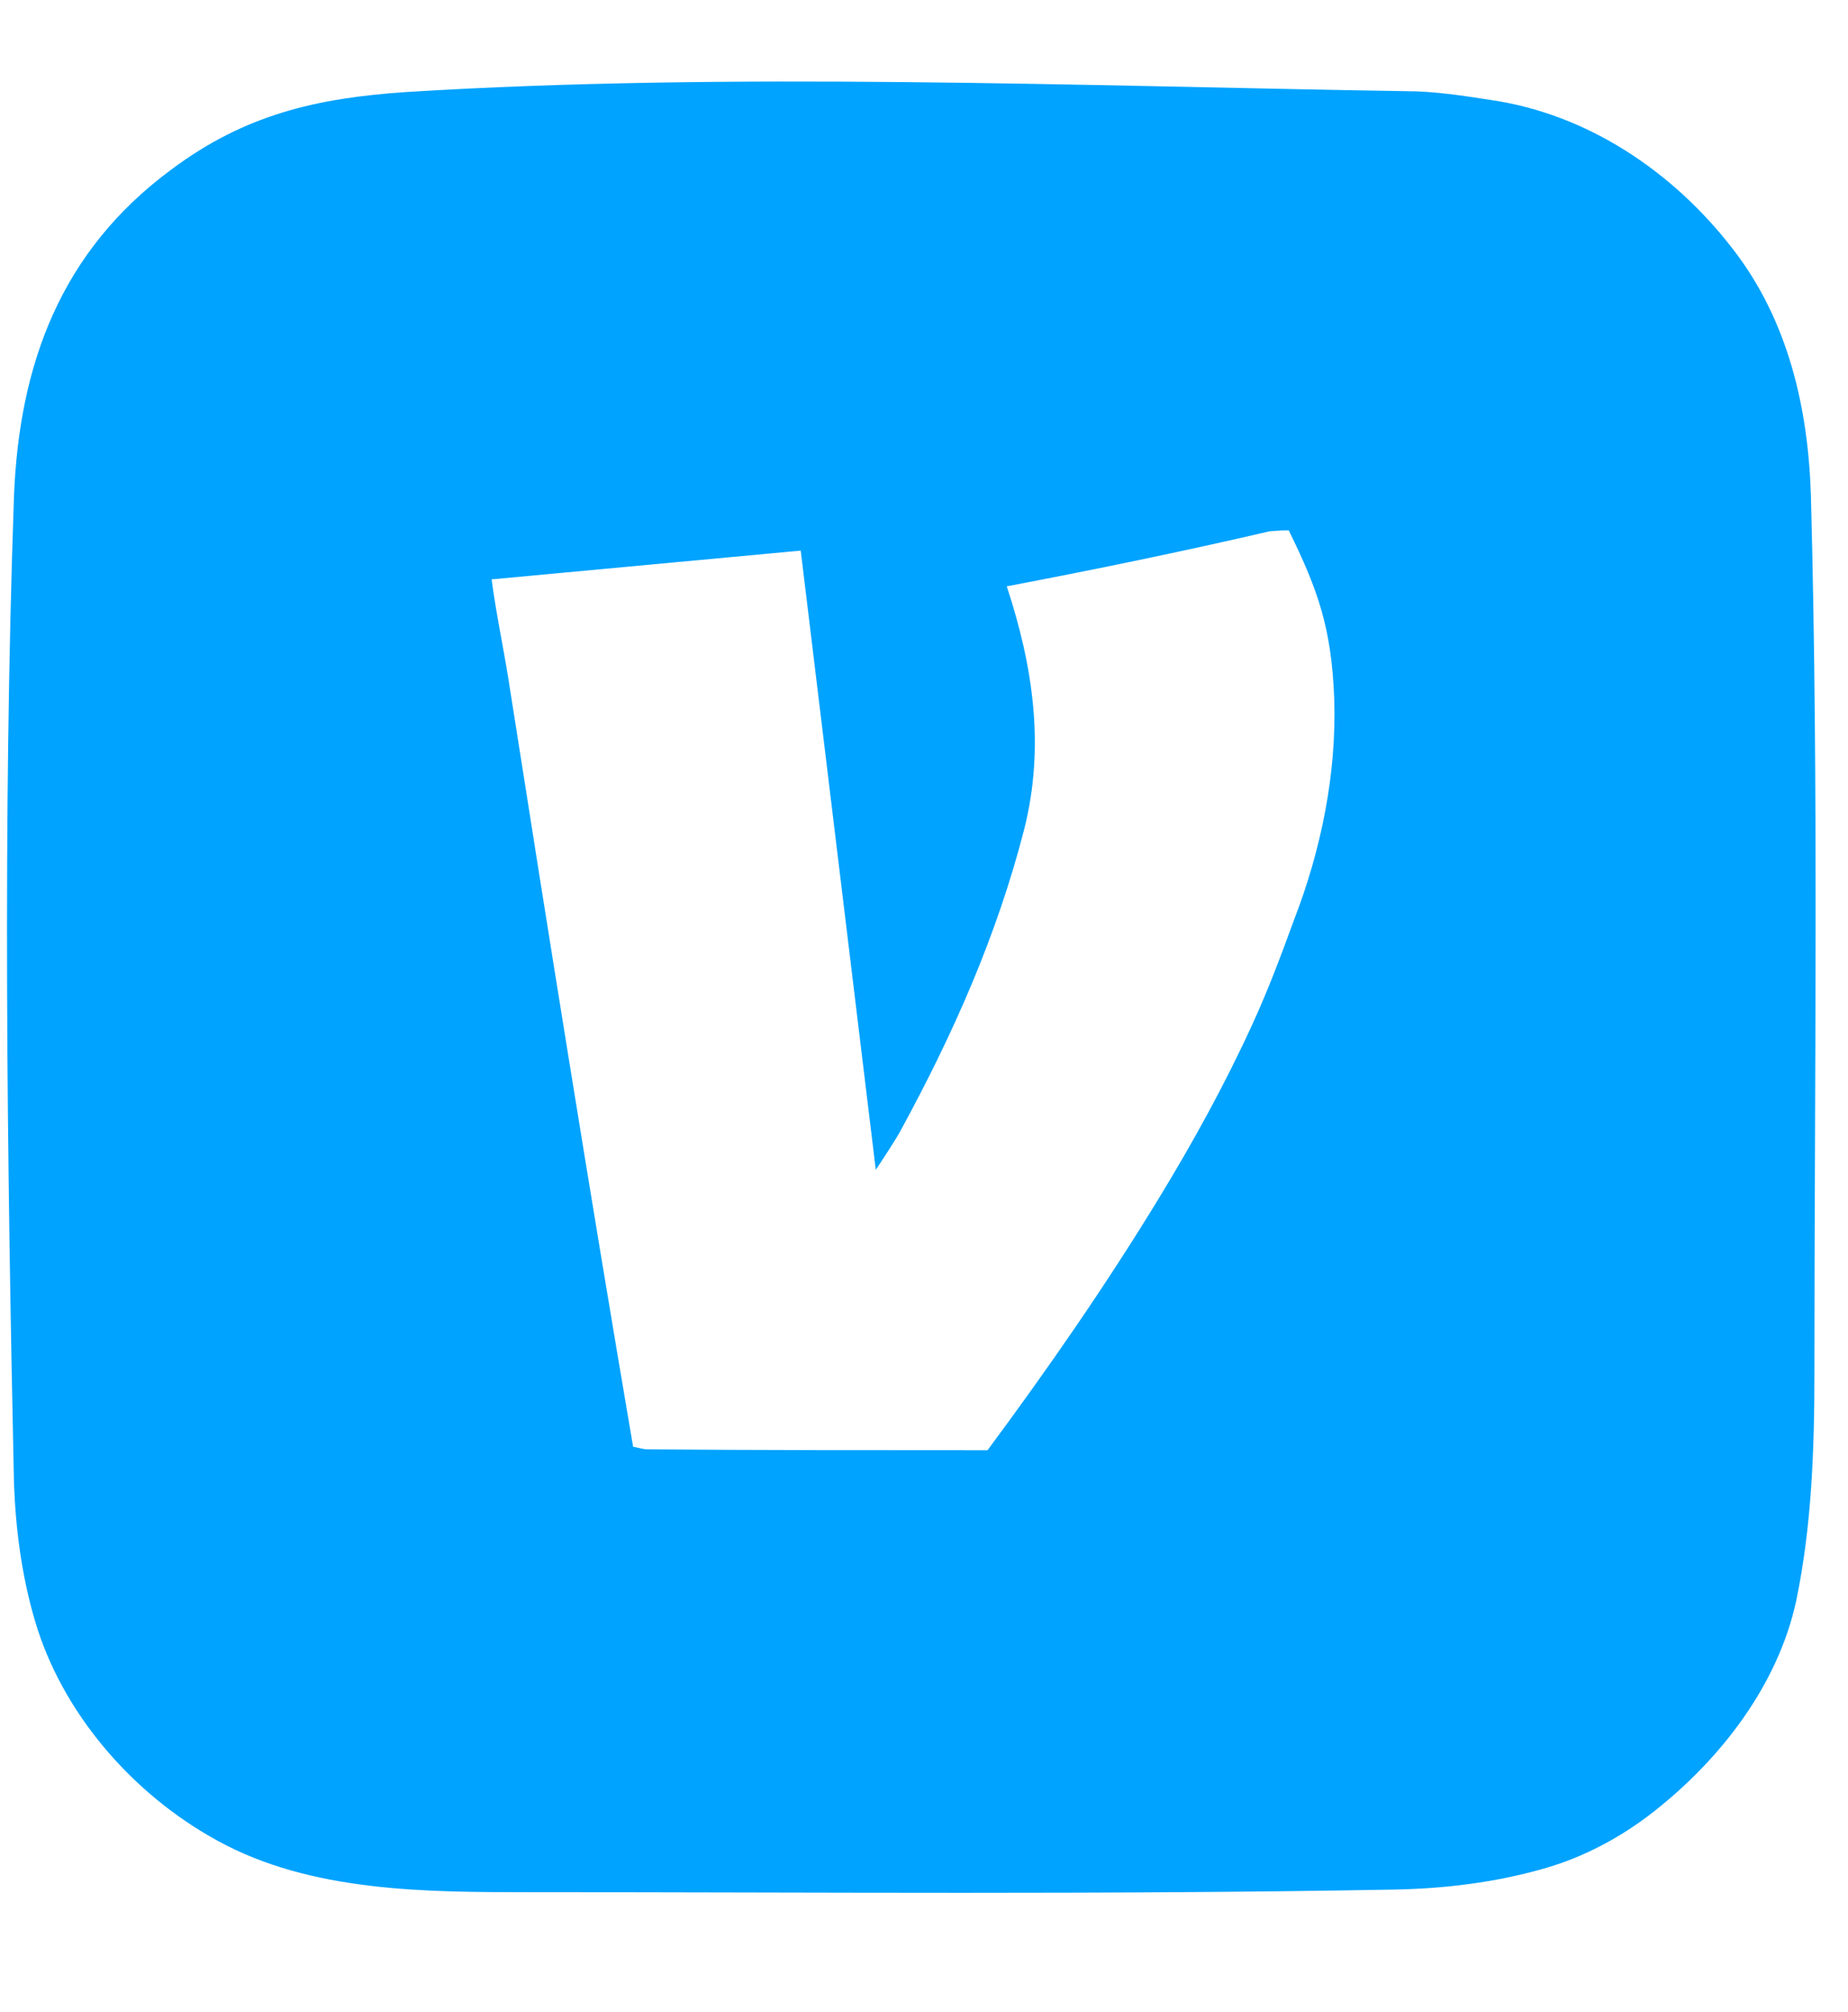 <svg width="34" height="37" viewBox="0 0 34 37" fill="none" xmlns="http://www.w3.org/2000/svg">
<g style="mix-blend-mode:multiply">
<path d="M9.768 34.802C7.84 34.802 5.719 34.802 4 33.854C2.442 33.003 1.141 31.509 0.642 29.806C0.401 28.987 0.289 28.135 0.257 27.283C0.129 21.292 0.048 15.107 0.257 9.131C0.353 6.689 1.124 4.617 3.148 3.122C4.498 2.11 5.816 1.805 7.47 1.693C13.415 1.323 19.888 1.581 25.864 1.677C26.378 1.677 26.908 1.758 27.422 1.838C29.205 2.095 30.779 3.155 31.872 4.568C32.9 5.886 33.27 7.509 33.318 9.131C33.462 14.496 33.382 19.878 33.382 25.244C33.382 26.641 33.334 28.071 33.045 29.452C32.708 30.994 31.663 32.344 30.443 33.307C29.832 33.789 29.141 34.159 28.403 34.368C27.503 34.625 26.571 34.738 25.64 34.754C20.355 34.85 15.069 34.802 9.768 34.802ZM18.072 26.673H18.169C19.277 25.179 20.337 23.653 21.317 22.046C21.944 21.018 22.538 19.941 23.037 18.849C23.326 18.223 23.567 17.58 23.807 16.921C24.306 15.636 24.595 14.223 24.547 12.841C24.498 11.572 24.258 10.865 23.711 9.756H23.599C23.551 9.756 23.39 9.772 23.358 9.772C21.767 10.142 20.129 10.479 18.523 10.784C19.004 12.246 19.229 13.725 18.844 15.25C18.346 17.194 17.542 19.009 16.579 20.777C16.498 20.937 16.177 21.42 16.113 21.516L14.732 10.127L9.045 10.656C9.125 11.267 9.253 11.862 9.351 12.472C10.09 17.179 10.845 21.902 11.648 26.609C11.744 26.625 11.825 26.657 11.921 26.657C13.977 26.673 16.033 26.673 18.074 26.673" fill="#00A3FF"/>
</g>
</svg>
